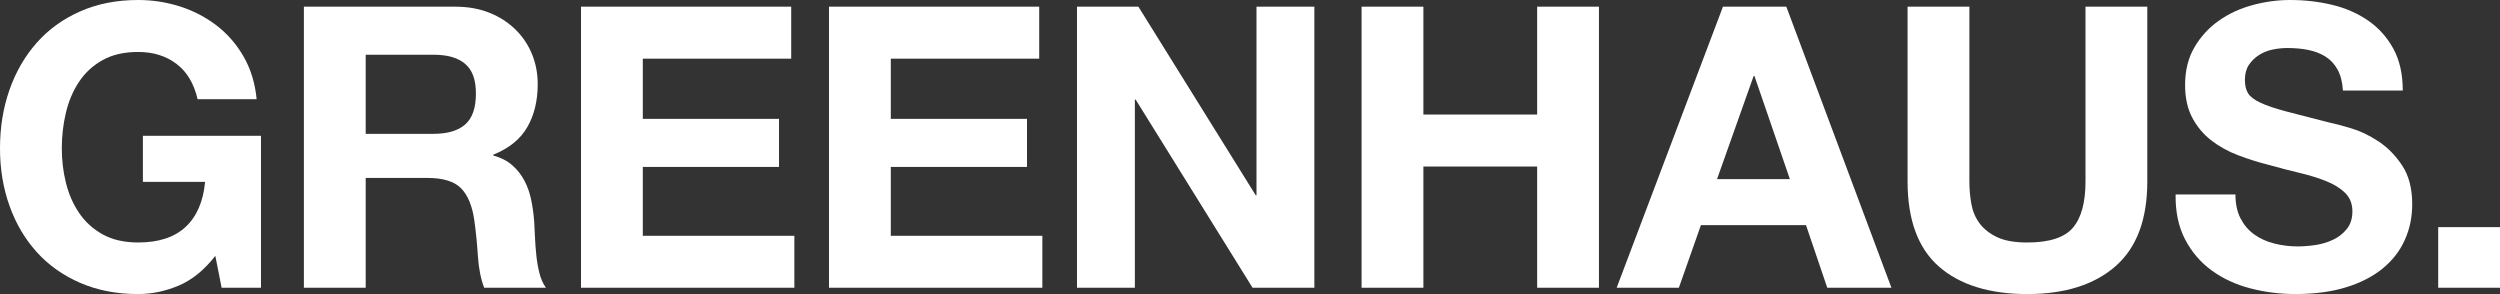 <svg xmlns="http://www.w3.org/2000/svg" id="Layer_1" data-name="Layer 1" viewBox="0 0 2476.87 291.33"><rect x="0" y="0" width="2476.87" height="291.33" fill="#333333" stroke="none"/><defs><style>      .cls-1 {        fill: #fff;        stroke-width: 0px;      }    </style></defs><path class="cls-1" d="M177.06,282.95c-13.26,5.59-26.65,8.38-40.17,8.38-21.32,0-40.5-3.71-57.52-11.12-17.03-7.41-31.4-17.61-43.1-30.62-11.7-13-20.67-28.27-26.91-45.83C3.12,186.23,0,167.31,0,147.03c0-20.8,3.12-40.1,9.36-57.92,6.24-17.81,15.21-33.34,26.91-46.6,11.7-13.26,26.06-23.66,43.1-31.2C96.39,3.77,115.57,0,136.89,0c14.3,0,28.14,2.15,41.54,6.44,13.39,4.29,25.48,10.6,36.27,18.91,10.79,8.32,19.69,18.59,26.71,30.81,7.02,12.22,11.31,26.26,12.87,42.12h-58.5c-3.64-15.6-10.66-27.3-21.06-35.1-10.4-7.8-23.01-11.7-37.83-11.7-13.78,0-25.48,2.67-35.1,7.99-9.62,5.33-17.42,12.48-23.4,21.45-5.98,8.97-10.33,19.18-13.06,30.62-2.73,11.44-4.1,23.27-4.1,35.49,0,11.7,1.37,23.08,4.1,34.13,2.73,11.05,7.08,21,13.06,29.83,5.98,8.84,13.78,15.93,23.4,21.25,9.62,5.33,21.32,8,35.1,8,20.28,0,35.94-5.13,47-15.41,11.05-10.27,17.48-25.16,19.3-44.66h-61.62s0-45.63,0-45.63h117s0,150.54,0,150.54h-39s-6.24-31.59-6.24-31.59c-10.92,14.04-23.01,23.86-36.27,29.45Z"></path><path class="cls-1" d="M451.23,6.63c12.48,0,23.72,2.02,33.73,6.04,10.01,4.03,18.59,9.56,25.74,16.58,7.15,7.02,12.61,15.15,16.38,24.37,3.77,9.23,5.65,19.18,5.65,29.83,0,16.38-3.45,30.55-10.33,42.51-6.89,11.96-18.13,21.06-33.73,27.3v.78c7.54,2.08,13.78,5.27,18.72,9.56,4.94,4.29,8.97,9.36,12.09,15.21,3.12,5.85,5.39,12.29,6.82,19.31,1.43,7.02,2.4,14.04,2.93,21.06.26,4.42.52,9.62.78,15.6.26,5.98.71,12.09,1.37,18.33.65,6.24,1.69,12.16,3.12,17.75,1.43,5.59,3.57,10.33,6.43,14.24h-61.23c-3.38-8.84-5.46-19.37-6.24-31.59-.78-12.22-1.95-23.92-3.51-35.1-2.08-14.56-6.5-25.22-13.26-31.98-6.76-6.76-17.81-10.14-33.15-10.14h-61.23s0,108.81,0,108.81h-61.23s0-278.46,0-278.46h150.15ZM429.39,132.6c14.04,0,24.57-3.12,31.59-9.36,7.02-6.24,10.53-16.38,10.53-30.42s-3.51-23.33-10.53-29.44c-7.02-6.11-17.55-9.17-31.59-9.17h-67.08s0,78.39,0,78.39h67.08Z"></path><path class="cls-1" d="M783.89,6.63v51.48s-147.03,0-147.03,0v59.67s134.94,0,134.94,0v47.58s-134.94,0-134.94,0v68.25s150.15,0,150.15,0v51.48s-211.38,0-211.38,0V6.63s208.26,0,208.26,0Z"></path><path class="cls-1" d="M1029.59,6.63v51.48s-147.03,0-147.03,0v59.67s134.94,0,134.94,0v47.58s-134.94,0-134.94,0v68.25s150.15,0,150.15,0v51.48s-211.38,0-211.38,0V6.63s208.26,0,208.26,0Z"></path><path class="cls-1" d="M1127.87,6.63l116.22,186.81h.78s0-186.81,0-186.81h57.33s0,278.46,0,278.46h-61.23s-115.83-186.42-115.83-186.42h-.78s0,186.42,0,186.42h-57.33s0-278.46,0-278.46h60.84Z"></path><path class="cls-1" d="M1410.22,6.63v106.86s112.71,0,112.71,0V6.63s61.23,0,61.23,0v278.46s-61.23,0-61.23,0v-120.12s-112.71,0-112.71,0v120.12s-61.23,0-61.23,0V6.63s61.23,0,61.23,0Z"></path><path class="cls-1" d="M1769.8,6.63l104.13,278.46h-63.57s-21.06-62.01-21.06-62.01h-104.13s-21.84,62.01-21.84,62.01h-61.62S1707.01,6.63,1707.01,6.63h62.79ZM1773.31,177.45l-35.1-102.18h-.78s-36.27,102.18-36.27,102.18h72.15Z"></path><path class="cls-1" d="M2095.84,263.84c-21.06,18.33-50.18,27.5-87.36,27.5s-66.88-9.1-87.55-27.3c-20.67-18.2-31-46.28-31-84.24V6.63s61.23,0,61.23,0v173.16c0,7.54.65,14.95,1.95,22.23,1.3,7.28,4.03,13.72,8.19,19.31,4.16,5.59,9.95,10.14,17.35,13.65,7.41,3.51,17.35,5.27,29.83,5.27,21.84,0,36.92-4.88,45.24-14.63,8.32-9.75,12.48-25.02,12.48-45.83V6.63s61.23,0,61.23,0v173.16c0,37.7-10.53,65.71-31.59,84.04Z"></path><path class="cls-1" d="M2219.86,216.45c3.38,6.5,7.86,11.77,13.46,15.79,5.59,4.03,12.15,7.02,19.7,8.97,7.54,1.95,15.34,2.92,23.4,2.92,5.46,0,11.31-.45,17.55-1.37,6.24-.91,12.09-2.66,17.55-5.26,5.46-2.6,10.01-6.17,13.65-10.72,3.64-4.55,5.46-10.33,5.46-17.36,0-7.54-2.41-13.65-7.21-18.33-4.81-4.68-11.12-8.58-18.92-11.7-7.8-3.12-16.64-5.85-26.52-8.19-9.88-2.34-19.89-4.94-30.03-7.8-10.4-2.6-20.54-5.78-30.42-9.55-9.88-3.77-18.72-8.64-26.52-14.62-7.8-5.98-14.11-13.46-18.92-22.43-4.81-8.97-7.21-19.82-7.21-32.56,0-14.3,3.05-26.71,9.17-37.25,6.11-10.53,14.1-19.3,23.99-26.32,9.88-7.02,21.06-12.22,33.54-15.6C2244.04,1.69,2256.52,0,2269,0c14.56,0,28.53,1.63,41.93,4.87,13.39,3.25,25.28,8.52,35.68,15.79,10.4,7.28,18.65,16.57,24.76,27.88,6.11,11.31,9.17,25.03,9.17,41.15h-59.28c-.52-8.32-2.28-15.21-5.27-20.67-2.99-5.46-6.96-9.75-11.89-12.87-4.94-3.12-10.6-5.33-16.96-6.63-6.37-1.3-13.33-1.95-20.87-1.95-4.94,0-9.88.52-14.82,1.56-4.94,1.04-9.43,2.86-13.46,5.46-4.03,2.6-7.35,5.85-9.95,9.75-2.6,3.9-3.9,8.84-3.9,14.82,0,5.46,1.04,9.88,3.12,13.26,2.08,3.38,6.17,6.5,12.29,9.36,6.11,2.86,14.56,5.72,25.35,8.58,10.79,2.86,24.89,6.5,42.32,10.92,5.2,1.04,12.41,2.92,21.64,5.65,9.23,2.73,18.39,7.09,27.5,13.06,9.1,5.98,16.96,13.98,23.59,23.98,6.63,10.01,9.95,22.81,9.95,38.42,0,12.74-2.47,24.57-7.41,35.49-4.94,10.92-12.29,20.35-22.04,28.28-9.75,7.93-21.84,14.11-36.27,18.53-14.43,4.42-31.14,6.63-50.12,6.63-15.34,0-30.22-1.89-44.66-5.66-14.43-3.77-27.17-9.68-38.22-17.75-11.05-8.06-19.83-18.33-26.33-30.81-6.5-12.48-9.62-27.3-9.36-44.46h59.28c0,9.36,1.69,17.29,5.07,23.79Z"></path><path class="cls-1" d="M2476.87,225.03v60.06s-61.23,0-61.23,0v-60.06s61.23,0,61.23,0Z"></path></svg>